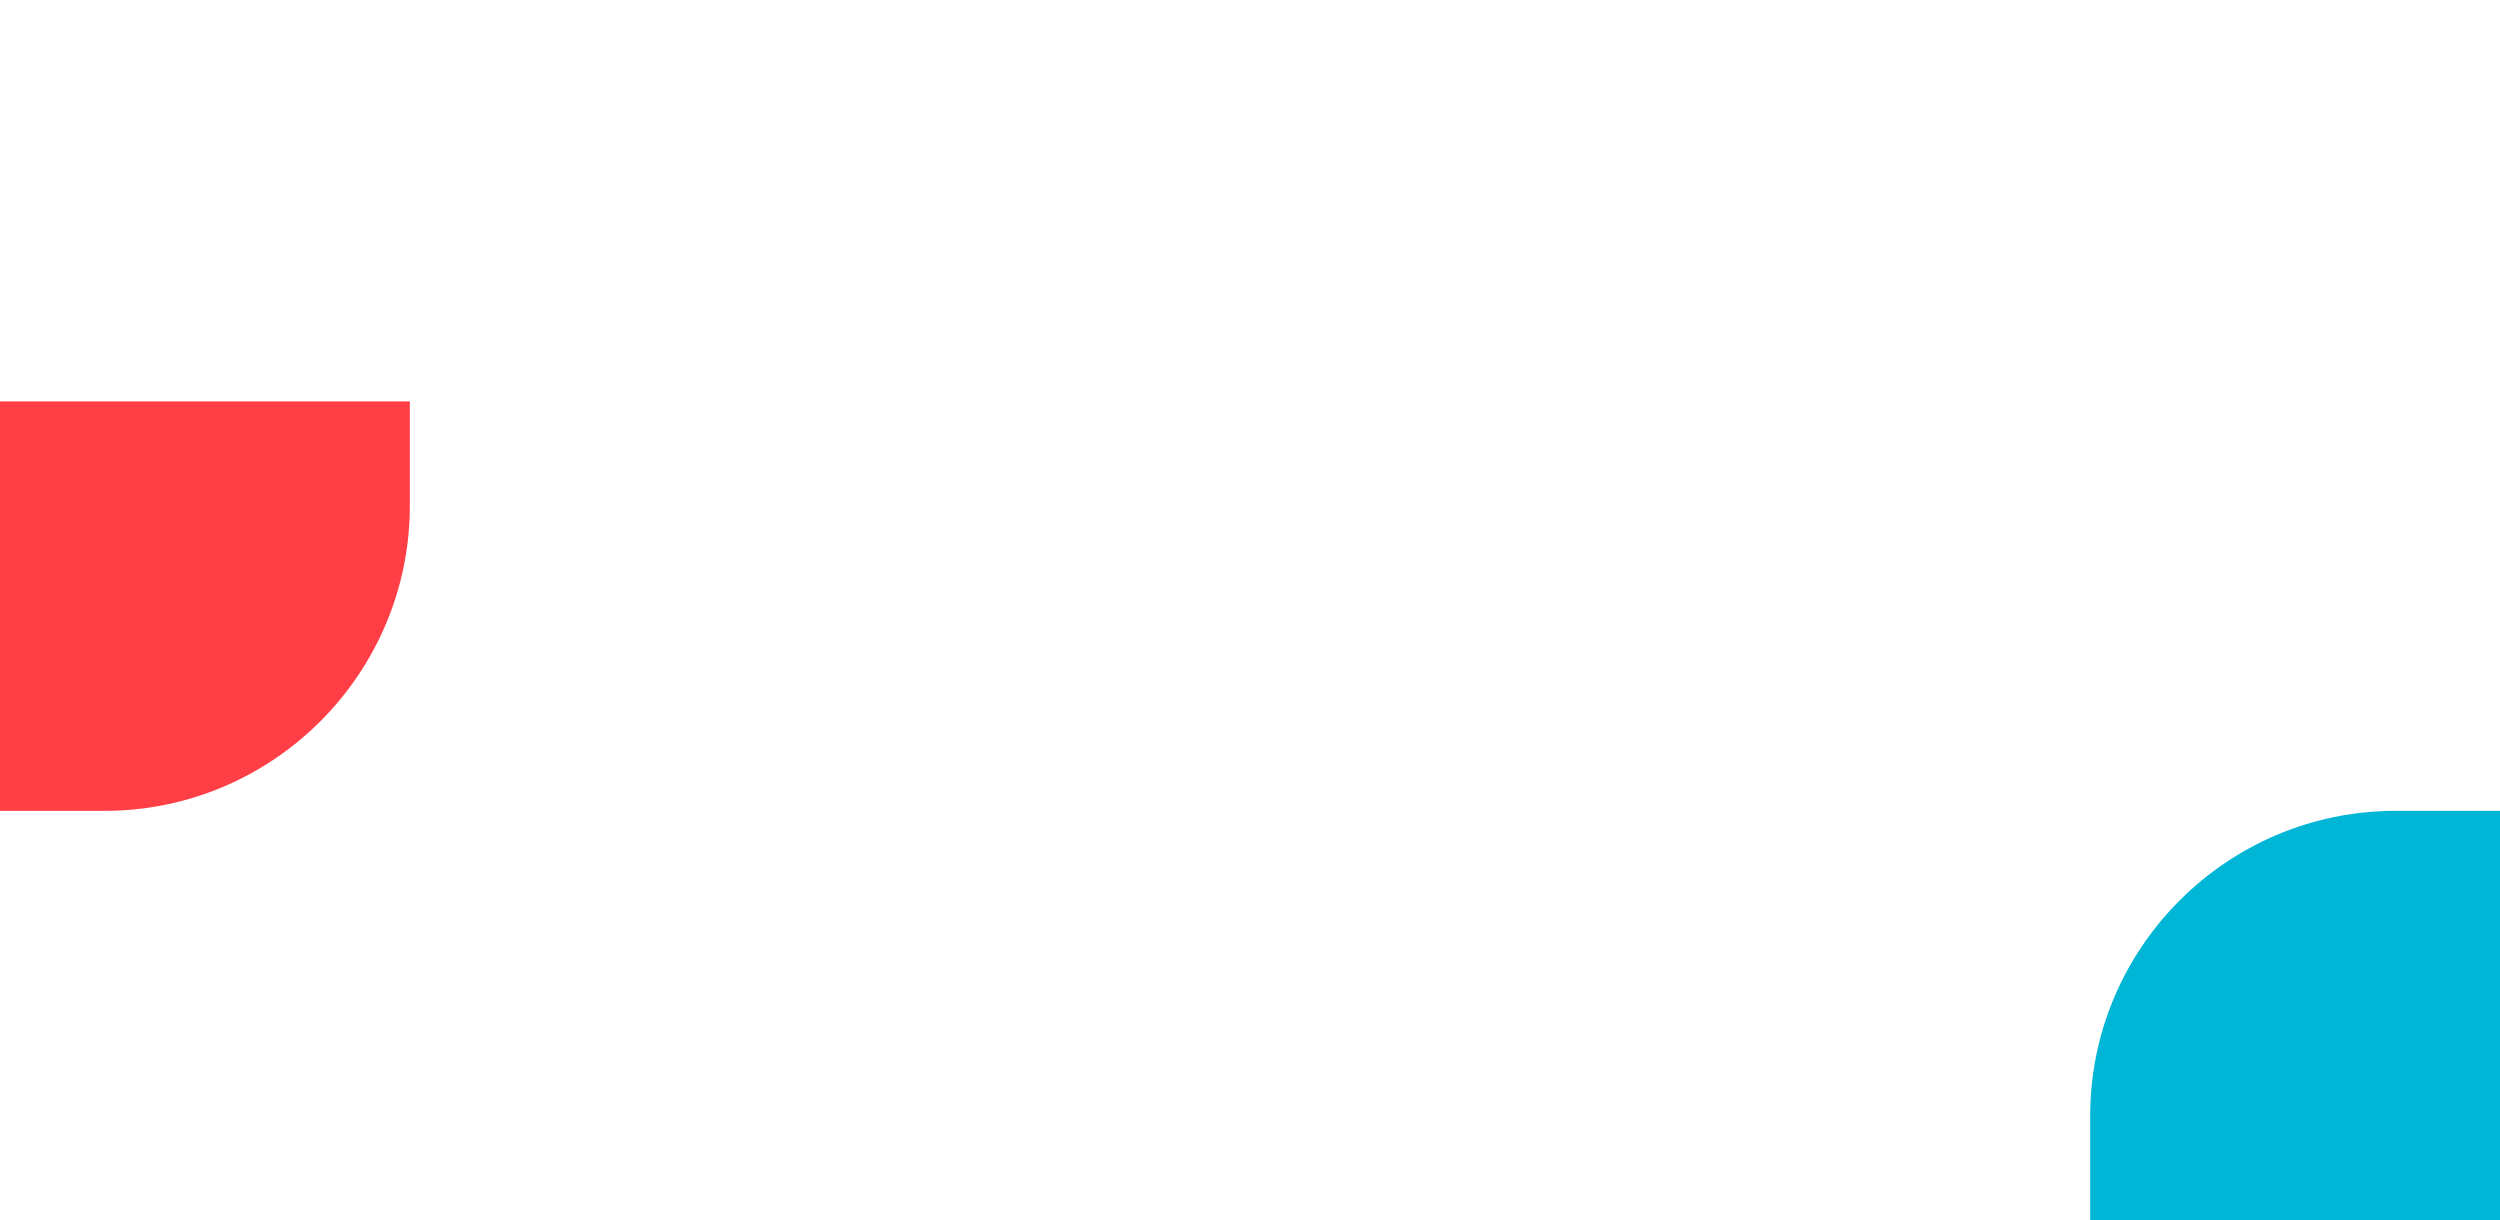 <svg xmlns="http://www.w3.org/2000/svg" xmlns:xlink="http://www.w3.org/1999/xlink" width="1920" height="937.211" viewBox="0 0 1920 937.211">
  <rect x="0" y="0" width="1920" height="937.211" fill="#333333" stroke="none"/>
  <defs>
    <clipPath id="clip-path">
      <rect id="Rectangle_1235" data-name="Rectangle 1235" width="314.749" height="314.474" fill="#ff3e46"/>
    </clipPath>
    <clipPath id="clip-path-2">
      <rect id="Rectangle_1235-2" data-name="Rectangle 1235" width="314.749" height="314.474" fill="#00b6d7"/>
    </clipPath>
  </defs>
  <g id="Group_1351" data-name="Group 1351" transform="translate(0 -783)">
    <rect id="Rectangle_1283" data-name="Rectangle 1283" width="1920" height="937" transform="translate(0 783)" fill="#fff"/>
    <g id="Group_1300" data-name="Group 1300" transform="translate(0 1091.264)">
      <g id="Group_1183" data-name="Group 1183" clip-path="url(#clip-path)">
        <path id="Path_1729" data-name="Path 1729" d="M80.215,314.471H0V0H314.75V80.074c0,129.2-105.193,234.4-234.535,234.4" transform="translate(0 0.003)" fill="#ff3e46"/>
      </g>
    </g>
    <g id="Group_1301" data-name="Group 1301" transform="translate(1920 1720.211) rotate(180)">
      <g id="Group_1183-2" data-name="Group 1183" clip-path="url(#clip-path-2)">
        <path id="Path_1729-2" data-name="Path 1729" d="M80.215,314.47H0V0H314.75V80.073c0,129.2-105.193,234.4-234.535,234.4" transform="translate(0 0.004)" fill="#00b6d7"/>
      </g>
    </g>
  </g>
</svg>

